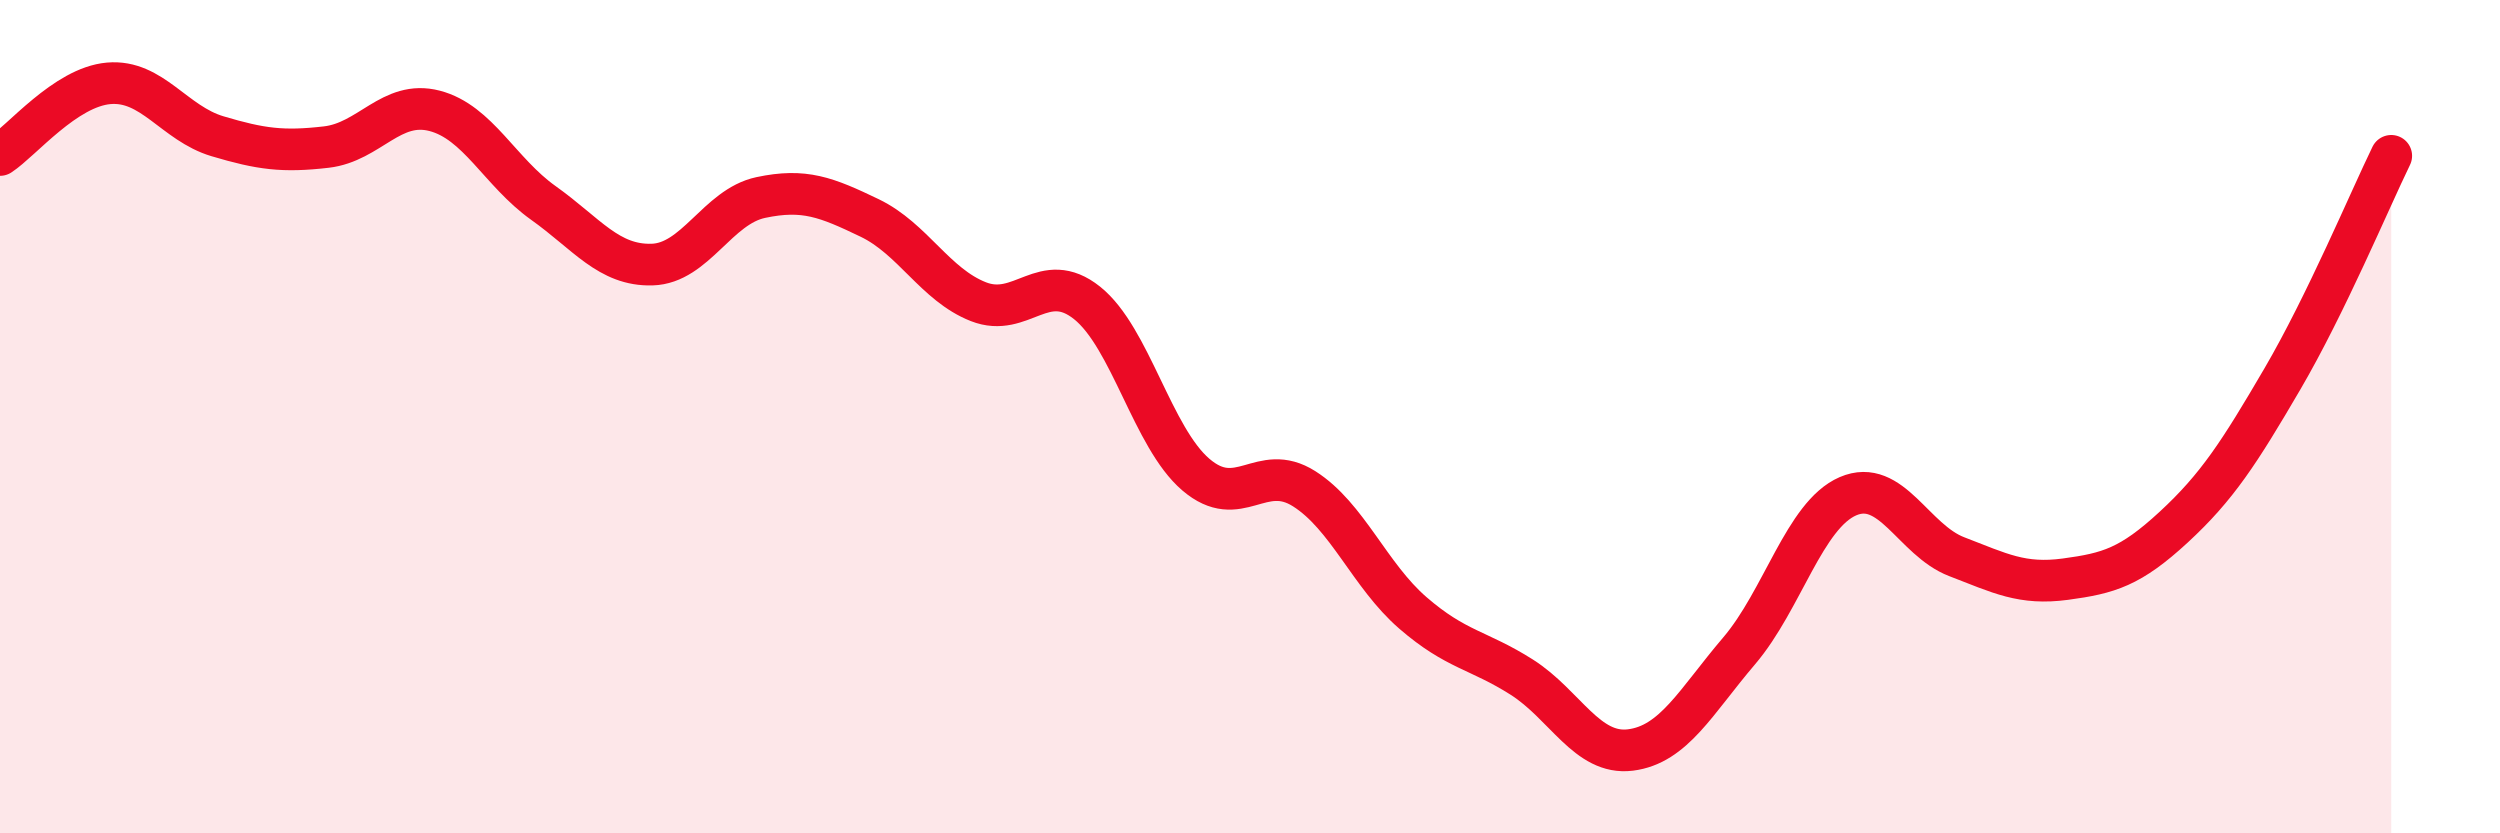
    <svg width="60" height="20" viewBox="0 0 60 20" xmlns="http://www.w3.org/2000/svg">
      <path
        d="M 0,3.72 C 0.52,3.38 1.57,2.09 2.61,2 C 3.65,1.91 4.18,2.96 5.22,3.27 C 6.26,3.58 6.79,3.65 7.83,3.53 C 8.87,3.41 9.39,2.39 10.43,2.66 C 11.47,2.93 12,4.13 13.04,4.87 C 14.08,5.61 14.61,6.38 15.65,6.35 C 16.69,6.32 17.22,4.96 18.26,4.74 C 19.3,4.52 19.83,4.73 20.87,5.23 C 21.91,5.73 22.44,6.83 23.48,7.24 C 24.52,7.65 25.05,6.44 26.09,7.27 C 27.13,8.1 27.66,10.5 28.7,11.39 C 29.74,12.28 30.26,11.07 31.3,11.73 C 32.34,12.39 32.87,13.81 33.91,14.71 C 34.95,15.61 35.48,15.59 36.52,16.25 C 37.56,16.91 38.09,18.13 39.13,18 C 40.17,17.87 40.7,16.84 41.74,15.62 C 42.78,14.4 43.31,12.36 44.35,11.91 C 45.39,11.46 45.92,12.96 46.96,13.36 C 48,13.76 48.53,14.04 49.57,13.9 C 50.61,13.76 51.13,13.61 52.17,12.65 C 53.21,11.69 53.74,10.87 54.78,9.09 C 55.82,7.31 56.87,4.81 57.39,3.74L57.39 20L0 20Z"
        fill="#EB0A25"
        opacity="0.1"
        stroke-linecap="round"
        stroke-linejoin="round"
      />
      <path
        d="M 0,3.72 C 0.52,3.38 1.57,2.09 2.61,2 C 3.65,1.91 4.18,2.96 5.22,3.27 C 6.26,3.58 6.79,3.65 7.83,3.53 C 8.87,3.41 9.39,2.39 10.43,2.66 C 11.47,2.93 12,4.13 13.04,4.87 C 14.08,5.61 14.61,6.38 15.65,6.35 C 16.69,6.32 17.22,4.96 18.26,4.74 C 19.3,4.52 19.83,4.73 20.87,5.23 C 21.91,5.73 22.44,6.83 23.48,7.24 C 24.52,7.65 25.05,6.44 26.09,7.27 C 27.13,8.1 27.66,10.5 28.7,11.39 C 29.74,12.28 30.26,11.07 31.3,11.73 C 32.34,12.39 32.87,13.81 33.91,14.71 C 34.95,15.61 35.48,15.59 36.52,16.25 C 37.56,16.91 38.09,18.13 39.13,18 C 40.17,17.87 40.7,16.84 41.74,15.62 C 42.78,14.4 43.31,12.36 44.35,11.91 C 45.39,11.46 45.92,12.96 46.96,13.36 C 48,13.76 48.53,14.04 49.57,13.9 C 50.61,13.76 51.13,13.61 52.17,12.65 C 53.21,11.69 53.74,10.87 54.78,9.09 C 55.82,7.31 56.87,4.81 57.39,3.74"
        stroke="#EB0A25"
        stroke-width="1"
        fill="none"
        stroke-linecap="round"
        stroke-linejoin="round"
      />
    </svg>
  